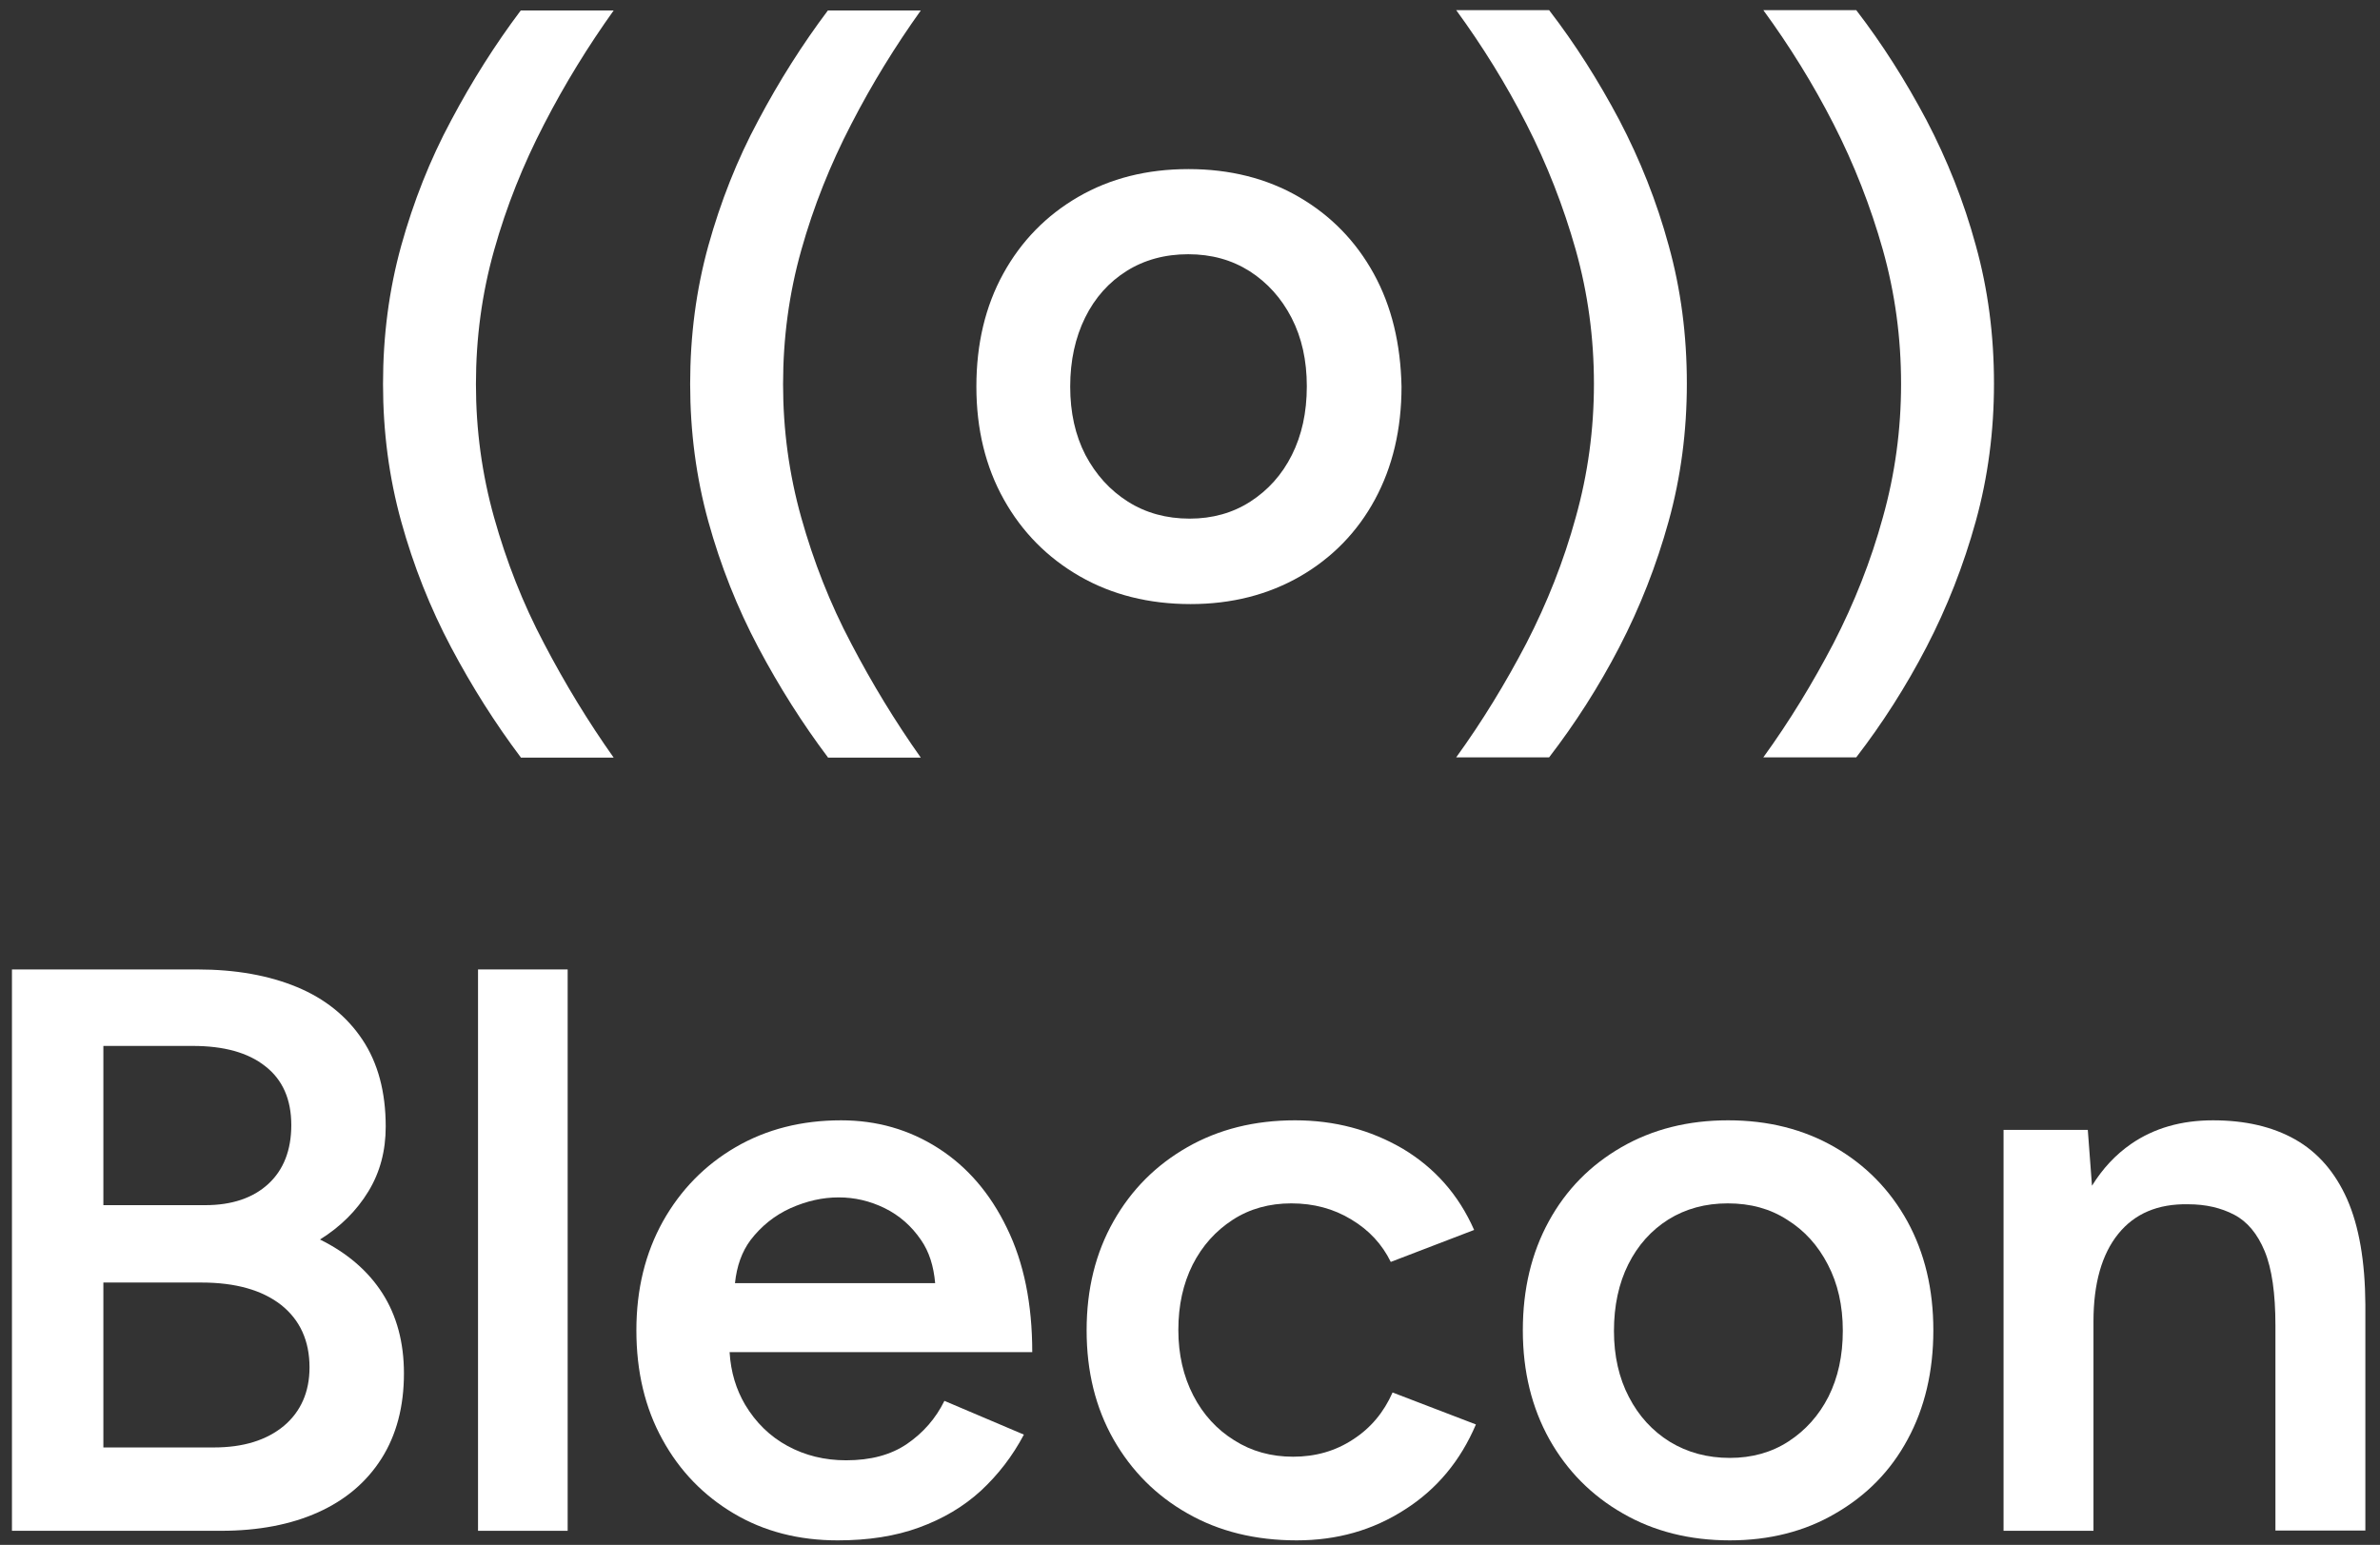 <?xml version="1.0" encoding="utf-8"?>
<!-- Generator: Adobe Illustrator 28.2.0, SVG Export Plug-In . SVG Version: 6.00 Build 0)  -->
<svg version="1.1" id="Vertical" xmlns="http://www.w3.org/2000/svg" xmlns:xlink="http://www.w3.org/1999/xlink" x="0px" y="0px"
	 viewBox="0 0 796.6 517.1" style="enable-background:new 0 0 796.6 517.1;" xml:space="preserve">
<rect x="0" y="0" width="796.6" height="517.1" fill="#333333" stroke="none"/>
<style type="text/css">
	.st0{fill:#FFFFFF;}
</style>
<g id="F70cQg.tif_00000174575742459956427350000017928988054804987795_">
</g>
<g id="F70cQg.tif_00000094611670475423389470000000865332698815383987_">
</g>
<g>
	<g>
		<path class="st0" d="M4,512.4V324.5h62c12.9,0,24,2,33.4,5.9c9.4,3.9,16.7,9.8,21.9,17.6c5.2,7.8,7.8,17.5,7.8,29.1
			c0,8.1-1.9,15.3-5.8,21.7c-3.9,6.4-9.3,11.8-16.2,16.1c9.1,4.5,16.1,10.5,20.9,18s7.2,16.5,7.2,26.8c0,11.1-2.5,20.6-7.5,28.5
			c-5,7.9-12.1,13.9-21.2,18c-9.1,4.1-20,6.2-32.5,6.2H4z M34.6,403.4h34.1c8.9,0,16-2.4,21.1-7.1c5.1-4.7,7.7-11.3,7.7-19.7
			c0-8.6-2.9-15.2-8.7-19.7c-5.8-4.6-13.9-6.8-24.3-6.8H34.6V403.4z M34.6,484.5h37c9.8,0,17.6-2.4,23.4-7.2
			c5.7-4.8,8.6-11.4,8.6-19.6c0-8.9-3.2-15.9-9.5-20.9c-6.4-5-15.3-7.5-26.7-7.5H34.6V484.5z"/>
		<path class="st0" d="M160,512.4V324.5H190v187.9H160z"/>
		<path class="st0" d="M303.6,483.3c-5.4,3.7-12.2,5.5-20.4,5.5c-7.2,0-13.7-1.6-19.6-4.8s-10.6-7.8-14.2-13.8
			c-3-5.1-4.8-10.9-5.2-17.6h101.3c0-16.1-2.8-30-8.5-41.6c-5.6-11.6-13.3-20.5-23-26.7c-9.7-6.2-20.5-9.3-32.5-9.3
			c-13.2,0-25,3-35.3,9c-10.3,6-18.4,14.3-24.3,24.8c-5.9,10.6-8.9,22.7-8.9,36.5c0,13.8,2.9,26,8.7,36.5
			c5.8,10.6,13.8,18.8,23.9,24.8c10.1,6,21.7,9,34.8,9c10.2,0,19.3-1.4,27.2-4.3c8-2.9,14.9-7,20.7-12.3
			c5.8-5.4,10.6-11.6,14.4-18.8l-26.6-11.3C313.2,474.8,309,479.6,303.6,483.3z M251.2,415.1c3.6-4.7,8.1-8.3,13.4-10.7
			c5.4-2.4,10.7-3.6,16.1-3.6c5.4,0,10.5,1.2,15.4,3.6c4.9,2.4,9,6,12.2,10.7c2.7,3.9,4.2,8.7,4.7,14.4h-67
			C246.6,423.8,248.3,419,251.2,415.1z"/>
		<path class="st0" d="M434,515.6c-13.8,0-26-3-36.5-9c-10.6-6-18.8-14.3-24.8-24.8c-6-10.6-9-22.7-9-36.5c0-13.8,3-25.9,9-36.5
			c6-10.6,14.2-18.8,24.7-24.8c10.5-6,22.5-9,36.1-9c13.2,0,25.2,3.2,36,9.5c10.7,6.4,18.7,15.4,23.9,27.2l-27.9,10.7
			c-2.9-5.9-7.2-10.6-13.2-14.2c-5.9-3.6-12.6-5.4-20.1-5.4c-7.3,0-13.9,1.8-19.6,5.5c-5.7,3.7-10.2,8.7-13.4,15
			c-3.2,6.4-4.8,13.6-4.8,21.9c0,8.2,1.7,15.5,5,21.9c3.3,6.4,7.9,11.4,13.7,15c5.8,3.7,12.4,5.5,19.7,5.5c7.5,0,14.2-1.9,20.1-5.8
			c5.9-3.8,10.3-9.1,13.2-15.7l27.9,10.7c-5.2,12.2-13.1,21.7-23.8,28.5C459.5,512.2,447.5,515.6,434,515.6z"/>
		<path class="st0" d="M579,515.6c-13.4,0-25.4-3-35.8-9c-10.5-6-18.7-14.3-24.6-24.8c-5.9-10.6-8.9-22.7-8.9-36.5
			c0-13.8,2.9-25.9,8.7-36.5c5.8-10.6,13.9-18.8,24.3-24.8c10.4-6,22.3-9,35.7-9c13.4,0,25.3,3,35.7,9c10.4,6,18.5,14.3,24.3,24.8
			c5.8,10.6,8.7,22.7,8.7,36.5c0,13.8-2.9,26-8.6,36.5c-5.7,10.6-13.8,18.8-24.2,24.8C604.1,512.6,592.2,515.6,579,515.6z M579,488
			c7.3,0,13.9-1.8,19.6-5.5c5.7-3.7,10.2-8.7,13.4-15c3.2-6.4,4.8-13.7,4.8-22.1c0-8.4-1.7-15.8-5-22.1c-3.3-6.4-7.8-11.4-13.6-15
			c-5.7-3.7-12.3-5.5-19.9-5.5c-7.5,0-14.1,1.8-19.9,5.4c-5.7,3.6-10.2,8.6-13.4,15c-3.2,6.4-4.8,13.9-4.8,22.3
			c0,8.4,1.7,15.8,5,22.1c3.3,6.4,7.9,11.4,13.7,15C564.8,486.2,571.5,488,579,488z"/>
		<path class="st0" d="M785.6,401.4c-4-9-9.8-15.7-17.4-20c-7.6-4.3-16.8-6.4-27.5-6.4c-10.6,0-19.7,2.6-27.4,7.9
			c-5.2,3.6-9.5,8.2-13.1,14l-1.4-18.7h-28.2v134.2h30.1v-70.1c0-12.7,2.8-22.5,8.3-29.3c5.5-6.8,13.3-10.1,23.4-9.9
			c5.9,0,11,1.2,15.4,3.5c4.4,2.3,7.8,6.4,10.2,12.2c2.4,5.8,3.6,14.1,3.6,24.8v68.7h30.1v-68.7v-7
			C791.6,422.2,789.6,410.5,785.6,401.4z"/>
	</g>
	<g>
		<path class="st0" d="M174.3,253.5c-8.5-11.3-16.3-23.6-23.3-36.8c-7-13.2-12.6-27.3-16.7-42.1c-4.1-14.8-6.1-30.2-6.1-46.1
			c0-16.1,2-31.5,6.1-46.3c4.1-14.7,9.6-28.7,16.7-41.9c7-13.2,14.8-25.5,23.3-36.8h31.1c-8.5,11.9-16.3,24.5-23.3,38.1
			c-7,13.5-12.6,27.5-16.7,42.1c-4.1,14.5-6.1,29.5-6.1,44.9c0,15.2,2,30.1,6.1,44.7c4.1,14.6,9.6,28.7,16.7,42.1
			c7,13.4,14.8,26.2,23.3,38.2H174.3z"/>
		<path class="st0" d="M277.1,253.5c-8.5-11.3-16.3-23.6-23.3-36.8c-7-13.2-12.6-27.3-16.7-42.1c-4.1-14.8-6.1-30.2-6.1-46.1
			c0-16.1,2-31.5,6.1-46.3c4.1-14.7,9.6-28.7,16.7-41.9c7-13.2,14.8-25.5,23.3-36.8h31.1c-8.5,11.9-16.3,24.5-23.3,38.1
			c-7,13.5-12.6,27.5-16.7,42.1c-4.1,14.5-6.1,29.5-6.1,44.9c0,15.2,2,30.1,6.1,44.7c4.1,14.6,9.6,28.7,16.7,42.1
			c7,13.4,14.8,26.2,23.3,38.2H277.1z"/>
		<path class="st0" d="M459.8,91.6c-6-10.9-14.4-19.5-25.1-25.7c-10.7-6.2-23.1-9.3-36.9-9.3c-13.9,0-26.2,3.1-36.9,9.3
			c-10.7,6.2-19.1,14.8-25.1,25.7c-6,10.9-9,23.5-9,37.8c0,14.3,3.1,26.9,9.2,37.8c6.1,10.9,14.6,19.5,25.4,25.7
			c10.8,6.2,23.2,9.3,37.1,9.3c13.7,0,25.9-3.1,36.7-9.3c10.7-6.2,19.1-14.8,25-25.7c5.9-10.9,8.9-23.5,8.9-37.8
			C468.8,115.1,465.8,102.5,459.8,91.6z M432.4,152.3c-3.3,6.6-8,11.8-13.9,15.6c-5.9,3.8-12.7,5.7-20.3,5.7
			c-7.8,0-14.7-1.9-20.7-5.7c-6-3.8-10.7-9-14.2-15.6c-3.4-6.6-5.1-14.2-5.1-22.9c0-8.7,1.7-16.4,5-23.1c3.3-6.7,8-11.9,13.9-15.6
			c5.9-3.7,12.8-5.6,20.6-5.6c7.8,0,14.6,1.9,20.6,5.7c5.9,3.8,10.6,9,14,15.6c3.4,6.6,5.1,14.2,5.1,22.9
			C437.4,138.1,435.7,145.7,432.4,152.3z"/>
		<path class="st0" d="M518.5,253.5h-31.1c8.7-12,16.5-24.8,23.5-38.2c6.9-13.4,12.5-27.5,16.5-42.1c4.1-14.6,6.1-29.5,6.1-44.7
			c0-15.4-2-30.3-6.1-44.9c-4.1-14.5-9.6-28.6-16.5-42.1c-6.9-13.5-14.8-26.2-23.5-38.1h31.1c8.7,11.3,16.5,23.6,23.5,36.8
			c6.9,13.2,12.5,27.2,16.5,41.9c4.1,14.7,6.1,30.1,6.1,46.3c0,15.9-2,31.3-6.1,46.1c-4.1,14.8-9.6,28.8-16.5,42.1
			S527.2,242.2,518.5,253.5z"/>
		<path class="st0" d="M621.3,253.5h-31.1c8.7-12,16.5-24.8,23.5-38.2c6.9-13.4,12.5-27.5,16.5-42.1c4.1-14.6,6.1-29.5,6.1-44.7
			c0-15.4-2-30.3-6.1-44.9c-4.1-14.5-9.6-28.6-16.5-42.1c-6.9-13.5-14.8-26.2-23.5-38.1h31.1c8.7,11.3,16.5,23.6,23.5,36.8
			c6.9,13.2,12.5,27.2,16.5,41.9c4.1,14.7,6.1,30.1,6.1,46.3c0,15.9-2,31.3-6.1,46.1c-4.1,14.8-9.6,28.8-16.5,42.1
			S630,242.2,621.3,253.5z"/>
	</g>
</g>
<g id="F70cQg.tif_00000055707970282272311020000005564618086385134271_">
</g>
</svg>
